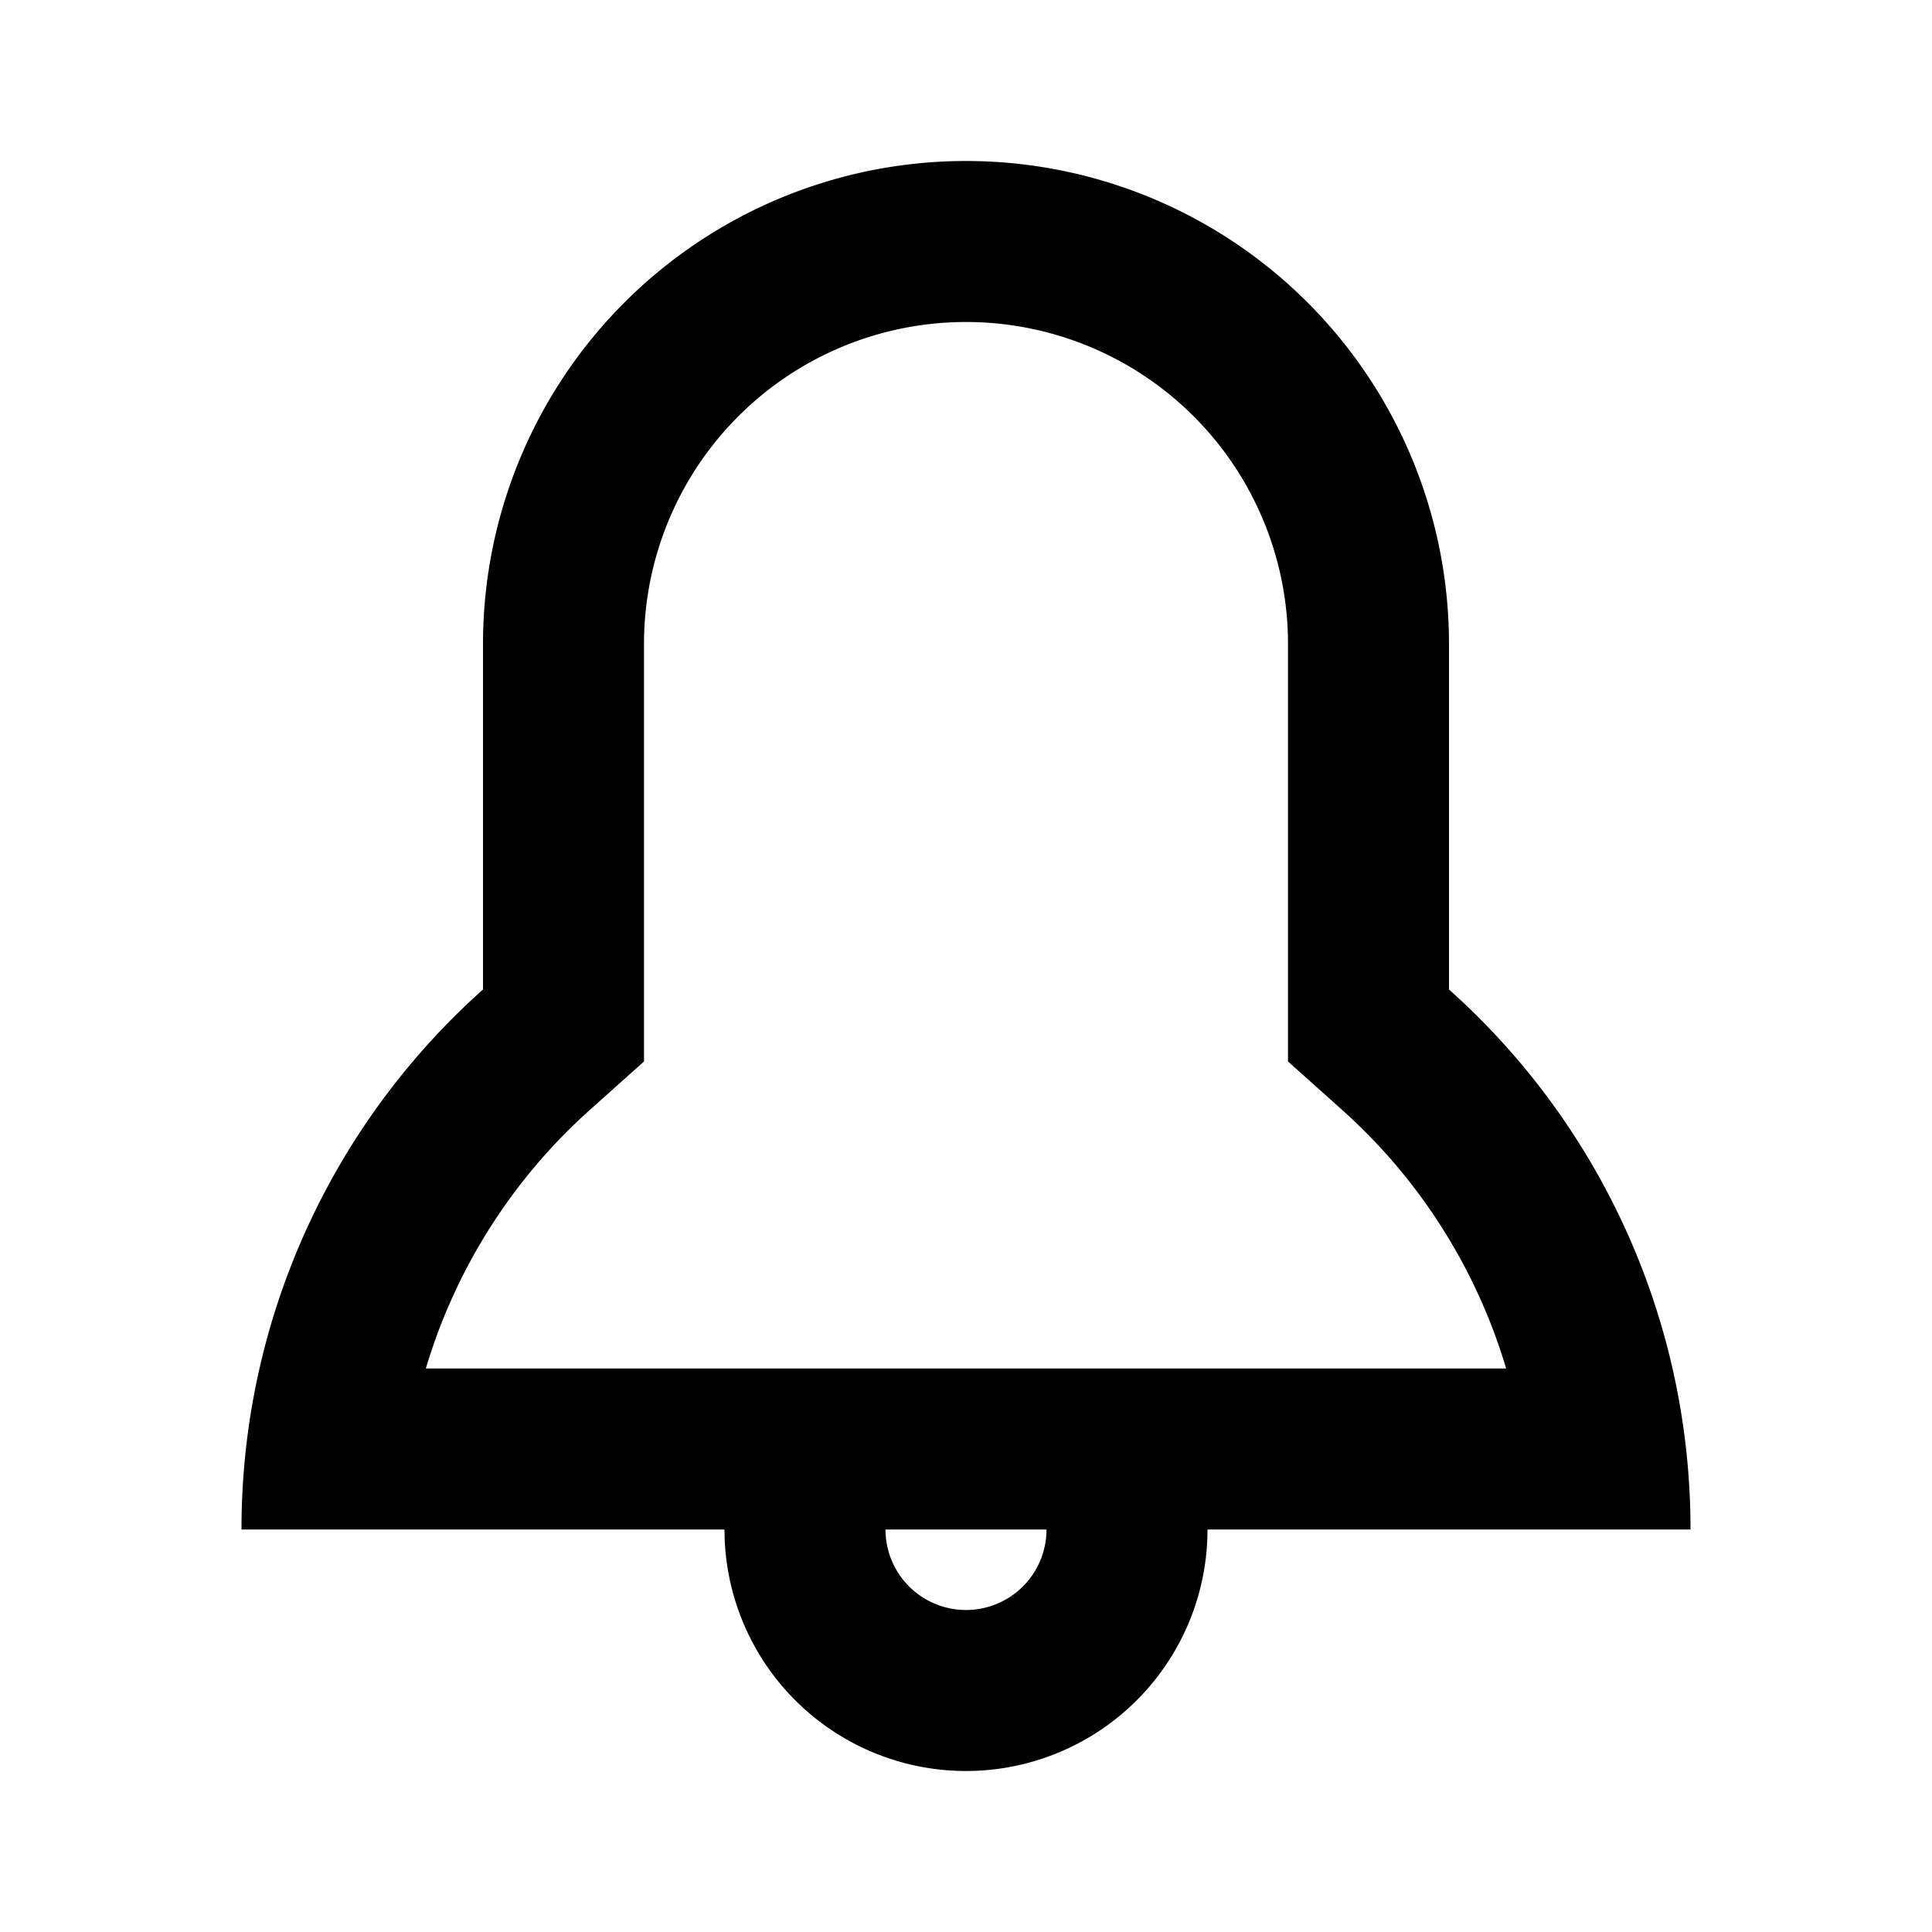<?xml version="1.0" encoding="utf-8"?>
<svg fill="#000000" width="800px" height="800px" viewBox="-3 -2 24 24" xmlns="http://www.w3.org/2000/svg" preserveAspectRatio="xMinYMin" class="jam jam-bell"><path d='M13.666 11.782L13 11.186V6a4 4 0 1 0-8 0v5.186l-.666.596A6.987 6.987 0 0 0 2.29 15h13.42a6.987 6.987 0 0 0-2.044-3.218zM12 17a3 3 0 0 1-6 0H0a8.978 8.978 0 0 1 3-6.708V6a6 6 0 1 1 12 0v4.292A8.978 8.978 0 0 1 18 17h-6zm-3 1a1 1 0 0 0 1-1H8a1 1 0 0 0 1 1z'/></svg>